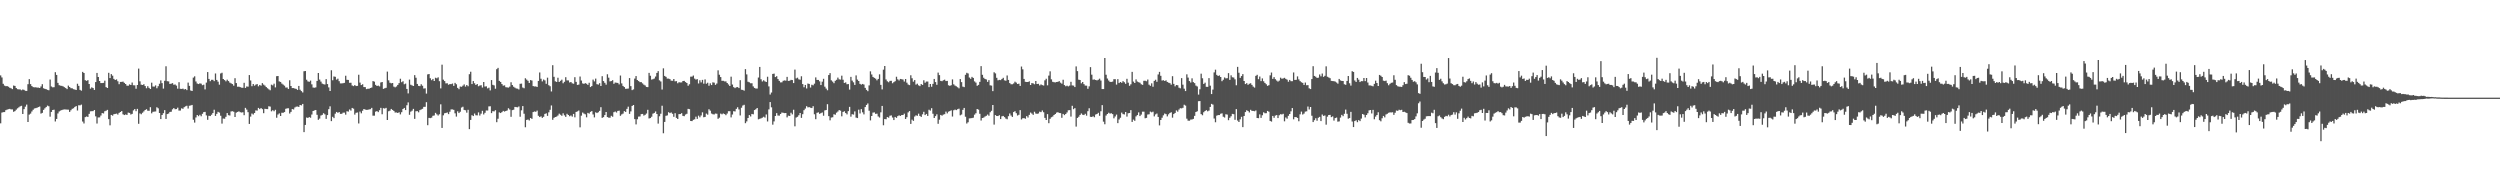 <svg xmlns="http://www.w3.org/2000/svg" width="1920" height="150"><path fill="#4f4f4f" d="M0 57.919h1v36.789H0zM1 59.514h1v26.951H1zM2 64.334h1v21.76H2zM3 65.721h1v20.362H3zM4 66.206h1v18.446H4zM5 66.094h1v18.057H5zM6 66.623h1v17.228H6zM7 67.355h1v16.237H7zM8 67.776h1v16.265H8zM9 68.443h1v15.567H9zM10 65.685h1v20.185H10zM11 66.012h1v19.329H11zM12 67.621h1v16.603H12zM13 68.484h1v14.697H13zM14 68.667h1v13.765H14zM15 68.655h1v12.985H15zM16 69.344h1v11.893H16zM17 68.717h1v18.844H17zM18 68.996h1v14.841H18zM19 69.72h1v12.216H19zM20 69.857h1v10.497H20zM21 64.666h1v29.011H21zM22 60.77h1v27.246H22zM23 64.627h1v22.614H23zM24 66.094h1v19.526H24zM25 66.898h1v17.391H25zM26 67.078h1v16.214H26zM27 67.005h1v16.065H27zM28 67.271h1v15.484H28zM29 67.287h1v14.948H29zM30 67.575h1v14.234H30zM31 66.392h1v20.868H31zM32 64.643h1v22.046H32zM33 67.79h1v16.58H33zM34 68.234h1v14.953H34zM35 68.523h1v13.69H35zM36 69.019h1v12.062H36zM37 69.315h1v12.303H37zM38 61.077h1v28.533H38zM39 66.403h1v19.554H39zM40 67.074h1v17.382H40zM41 66.971h1v17.256H41zM42 55.465h1v37.826H42zM43 57.543h1v33.802H43zM44 63.638h1v23.525H44zM45 65.449h1v20.167H45zM46 65.771h1v19.167H46zM47 65.941h1v18.585H47zM48 66.364h1v17.787H48zM49 66.985h1v17.047H49zM50 67.616h1v16.455H50zM51 68.459h1v15.738H51zM52 65.719h1v18.482H52zM53 66.808h1v19.139H53zM54 67.76h1v16.926H54zM55 67.822h1v15.734H55zM56 68.511h1v14.617H56zM57 68.772h1v13.36H57zM58 69.145h1v12.296H58zM59 64.327h1v20.57H59zM60 65.941h1v14.905H60zM61 68.994h1v11.891H61zM62 69.637h1v10.687H62zM63 55.213h1v38.119H63zM64 56.055h1v38.766H64zM65 61.576h1v28.389H65zM66 62.1h1v27.343H66zM67 61.517h1v28.288H67zM68 64.524h1v22.918H68zM69 68.111h1v17.407H69zM70 67.049h1v18.375H70zM71 67.644h1v17.718H71zM72 69.083h1v15.395H72zM73 63.002h1v26.352H73zM74 56.035h1v38.817H74zM75 59.138h1v31.078H75zM76 62.222h1v27.963H76zM77 63.812h1v24.898H77zM78 63.792h1v23.037H78zM79 63.661h1v23.461H79zM80 61.949h1v23.52H80zM81 66.927h1v18.096H81zM82 67.57h1v16.8H82zM83 55.911h1v35.592H83zM84 59.93h1v36.31H84zM85 56.911h1v31.343H85zM86 58.131h1v30.726H86zM87 60.553h1v27.162H87zM88 61.441h1v26.077H88zM89 60.958h1v26.276H89zM90 62.405h1v25.601H90zM91 64.643h1v22.033H91zM92 62.949h1v23.088H92zM93 62.856h1v22.463H93zM94 62.647h1v25.148H94zM95 63.663h1v24.697H95zM96 64.524h1v23.401H96zM97 65.781h1v22.479H97zM98 65.82h1v20.68H98zM99 64.835h1v21.879H99zM100 65.286h1v22.66H100zM101 63.391h1v24.081H101zM102 65.504h1v19.274H102zM103 65.538h1v18.238H103zM104 68.124h1v17.256H104zM105 65.302h1v18.331H105zM106 52.684h1v42.403H106zM107 62.476h1v24.617H107zM108 65.034h1v22.735H108zM109 65.275h1v21.323H109zM110 64.668h1v20.867H110zM111 66.076h1v18.409H111zM112 67.793h1v16.07H112zM113 66.225h1v18.81H113zM114 67.463h1v17.622H114zM115 68.369h1v13.978H115zM116 63.483h1v23.566H116zM117 66.481h1v19.393H117zM118 66.525h1v19.21H118zM119 65.598h1v20.009H119zM120 67.783h1v14.598H120zM121 66.183h1v16.999H121zM122 64.309h1v22.454H122zM123 61.727h1v29.728H123zM124 63.86h1v24.459H124zM125 68.069h1v18.885H125zM126 62.032h1v22.527H126zM127 50.871h1v40.483H127zM128 62.336h1v25.267H128zM129 62.489h1v24.71H129zM130 64.46h1v21.529H130zM131 64.27h1v21.54H131zM132 63.851h1v20.135H132zM133 65.055h1v17.917H133zM134 64.854h1v19.05H134zM135 65.717h1v18.07H135zM136 68.099h1v14.575H136zM137 63.132h1v21.813H137zM138 68.211h1v16.654H138zM139 68.291h1v14.898H139zM140 68.037h1v15.502H140zM141 68.713h1v13.637H141zM142 68.34h1v13.321H142zM143 69.239h1v11.984H143zM144 63.437h1v19.915H144zM145 65.943h1v15.271H145zM146 69.456h1v11.524H146zM147 69.903h1v10.673H147zM148 59.58h1v32.362H148zM149 58.619h1v35.528H149zM150 62.551h1v27.638H150zM151 64.142h1v24.196H151zM152 64.581h1v24.683H152zM153 64.014h1v24.136H153zM154 64.252h1v25.056H154zM155 65.412h1v21.971H155zM156 65.044h1v21.083H156zM157 68.683h1v17.212H157zM158 63.453h1v25.148H158zM159 55.35h1v36.649H159zM160 60.631h1v28.29H160zM161 62.379h1v26.757H161zM162 61.285h1v26.812H162zM163 61.301h1v25.512H163zM164 62.325h1v21.975H164zM165 56.403h1v32.648H165zM166 61.4h1v26.045H166zM167 62.72h1v23.168H167zM168 65.016h1v21.483H168zM169 56.41h1v32.488H169zM170 55.859h1v39.052H170zM171 60.672h1v30.359H171zM172 61.489h1v29.686H172zM173 62.485h1v27.201H173zM174 61.208h1v25.633H174zM175 62.279h1v26.189H175zM176 63.428h1v25.294H176zM177 63.975h1v21.63H177zM178 64.563h1v20.838H178zM179 65.804h1v20.018H179zM180 60.061h1v29.792H180zM181 63.776h1v22.687H181zM182 66.618h1v19.339H182zM183 66.552h1v18.956H183zM184 66.909h1v19.236H184zM185 67.307h1v19.11H185zM186 67.415h1v18.787H186zM187 63.577h1v24.912H187zM188 67.557h1v15.296H188zM189 66.394h1v17.787H189zM190 66.584h1v19.599H190zM191 57.671h1v37.498H191zM192 61.814h1v27.743H192zM193 66.206h1v21.003H193zM194 64.497h1v23.452H194zM195 65.776h1v21.012H195zM196 64.982h1v19.78H196zM197 64.584h1v20.366H197zM198 66.284h1v16.583H198zM199 65.215h1v18.611H199zM200 65.792h1v17.219H200zM201 63.847h1v20.016H201zM202 64.973h1v21.984H202zM203 65.721h1v17.839H203zM204 66.845h1v16.938H204zM205 67.763h1v16.033H205zM206 68.623h1v12.976H206zM207 69.331h1v12.536H207zM208 65.03h1v20.476H208zM209 65.6h1v19.05H209zM210 64.277h1v21.19H210zM211 67.138h1v17.18H211zM212 58.521h1v31.893H212zM213 58.39h1v29.586H213zM214 62.494h1v24.582H214zM215 62.933h1v26.162H215zM216 64.227h1v22.332H216zM217 64.998h1v21.609H217zM218 65.806h1v20.261H218zM219 67.213h1v16.331H219zM220 67.149h1v16.036H220zM221 68.296h1v14.866H221zM222 61.636h1v25.564H222zM223 66.032h1v19.883H223zM224 67.637h1v16.134H224zM225 67.641h1v16.409H225zM226 68.028h1v14.511H226zM227 68.232h1v13.676H227zM228 69.065h1v12.744H228zM229 65.982h1v16.118H229zM230 68.941h1v11.687H230zM231 69.997h1v10.957H231zM232 70.999h1v8.812H232zM233 54.712h1v46.789H233zM234 54.538h1v41.403H234zM235 61.214h1v29.041H235zM236 62.537h1v28.016H236zM237 62.84h1v27.07H237zM238 61.887h1v28.537H238zM239 64.744h1v23.202H239zM240 67.2h1v18.027H240zM241 67.387h1v17.423H241zM242 67.12h1v17.366H242zM243 62.164h1v25.997H243zM244 56.06h1v35.926H244zM245 61.157h1v29.927H245zM246 62.652h1v26.063H246zM247 64.231h1v24.008H247zM248 64.645h1v22.282H248zM249 64.936h1v22.882H249zM250 60.754h1v30.522H250zM251 64.565h1v23.784H251zM252 67.124h1v16.748H252zM253 69.873h1v11.778H253zM254 53.989h1v39.027H254zM255 61.629h1v28.084H255zM256 58.708h1v32.023H256zM257 58.981h1v28.297H257zM258 61.123h1v24.85H258zM259 60.406h1v26.226H259zM260 62.368h1v23.708H260zM261 64.039h1v23.422H261zM262 64.057h1v23.335H262zM263 63.879h1v22.639H263zM264 63.627h1v22.854H264zM265 58.173h1v29.874H265zM266 61.295h1v24.168H266zM267 61.37h1v24.349H267zM268 63.595h1v20.481H268zM269 63.54h1v21.417H269zM270 65.657h1v17.226H270zM271 66.17h1v17.29H271zM272 65.318h1v22.692H272zM273 66.087h1v20.524H273zM274 65.936h1v20.43H274zM275 57.388h1v37.441H275zM276 63.462h1v22.266H276zM277 65.353h1v21.664H277zM278 64.725h1v20.298H278zM279 66.856h1v16.846H279zM280 66.927h1v17.224H280zM281 68.461h1v15.912H281zM282 68.124h1v16.223H282zM283 68.17h1v15.848H283zM284 67.577h1v16.306H284zM285 67.232h1v15.599H285zM286 62.272h1v26.58H286zM287 62.723h1v26.093H287zM288 65.179h1v20.588H288zM289 66.035h1v19.242H289zM290 65.737h1v20.371H290zM291 66.357h1v18.26H291zM292 63.325h1v19.506H292zM293 62.961h1v24.791H293zM294 68.241h1v14.871H294zM295 67.772h1v15.608H295zM296 67.419h1v15.42H296zM297 54.971h1v37.171H297zM298 61.688h1v23.756H298zM299 63.528h1v21.474H299zM300 63.984h1v19.675H300zM301 63.766h1v20.639H301zM302 66.492h1v18.716H302zM303 67.083h1v19.368H303zM304 66.426h1v19.95H304zM305 65.243h1v21.538H305zM306 63.824h1v22.387H306zM307 60.445h1v27.398H307zM308 63.139h1v23.03H308zM309 62.423h1v21.27H309zM310 64.728h1v18.185H310zM311 64.215h1v20.293H311zM312 68.31h1v12.511H312zM313 71.709h1v6.931H313zM314 61.155h1v27.036H314zM315 65.099h1v20.641H315zM316 65.586h1v19.4H316zM317 66.067h1v17.549H317zM318 57.713h1v33.589H318zM319 59.699h1v25.736H319zM320 64.465h1v20.902H320zM321 65.943h1v20.323H321zM322 66.126h1v18.46H322zM323 64.705h1v19.368H323zM324 65.865h1v17.67H324zM325 67.994h1v14.079H325zM326 67.845h1v14.193H326zM327 71.908h1v6.583H327zM328 57.117h1v39.05H328zM329 56.836h1v33.699H329zM330 60.102h1v30.604H330zM331 61.606h1v28.739H331zM332 60.608h1v28.343H332zM333 62.228h1v26.434H333zM334 59.713h1v26.96H334zM335 60.148h1v27.638H335zM336 59.367h1v29.348H336zM337 62.357h1v25.402H337zM338 67.898h1v12.209H338zM339 49.64h1v48.608H339zM340 61.164h1v27.409H340zM341 62.265h1v24.713H341zM342 64.055h1v22.694H342zM343 63.95h1v22.431H343zM344 65.083h1v22.596H344zM345 64.542h1v21.252H345zM346 64.627h1v19.371H346zM347 64.137h1v19.895H347zM348 65.95h1v18.425H348zM349 63.666h1v23.349H349zM350 64.7h1v24.868H350zM351 67.493h1v18.032H351zM352 68.497h1v18.325H352zM353 66.449h1v19.364H353zM354 66.666h1v15.894H354zM355 65.778h1v16.214H355zM356 64.801h1v19.609H356zM357 66.518h1v18.146H357zM358 65.263h1v21.245H358zM359 66.277h1v18.029H359zM360 57.001h1v42.172H360zM361 55.11h1v36.983H361zM362 64.538h1v23.953H362zM363 62.265h1v26.855H363zM364 63.924h1v23.296H364zM365 65.268h1v23.25H365zM366 64.52h1v24.104H366zM367 66.257h1v20.055H367zM368 65.701h1v23.037H368zM369 65.419h1v21.863H369zM370 67.223h1v17.885H370zM371 62.991h1v24.937H371zM372 66.433h1v20.222H372zM373 66.302h1v18.551H373zM374 67.891h1v16.992H374zM375 67.346h1v14.351H375zM376 69.44h1v12.149H376zM377 61.475h1v25.386H377zM378 65.151h1v20.24H378zM379 65.565h1v19.979H379zM380 68.129h1v16.505H380zM381 53.156h1v40.714H381zM382 52.116h1v39.089H382zM383 62.125h1v24.173H383zM384 62.906h1v23.939H384zM385 64.554h1v21.559H385zM386 65.79h1v19.357H386zM387 65.513h1v20.206H387zM388 66.962h1v18.288H388zM389 67.106h1v17.732H389zM390 67.266h1v15.892H390zM391 66.504h1v17.608H391zM392 63.197h1v26.491H392zM393 65.318h1v19.263H393zM394 66.602h1v17.665H394zM395 67.335h1v14.784H395zM396 67.925h1v14.369H396zM397 68.108h1v14.331H397zM398 68.731h1v13.035H398zM399 64.382h1v25.262H399zM400 64.208h1v20.52H400zM401 67.213h1v14.271H401zM402 67.797h1v19.558H402zM403 60.086h1v37.643H403zM404 61.111h1v31.019H404zM405 62.041h1v29.78H405zM406 63.693h1v28.847H406zM407 61.498h1v29.117H407zM408 61.835h1v29.462H408zM409 66.103h1v19.97H409zM410 66.392h1v19.226H410zM411 66.355h1v19.524H411zM412 66.779h1v18.164H412zM413 62.167h1v26.743H413zM414 55.653h1v34.273H414zM415 60.473h1v28.883H415zM416 62.51h1v28H416zM417 61.091h1v28.62H417zM418 61.732h1v25.754H418zM419 64.38h1v22.664H419zM420 59.642h1v29.366H420zM421 65.421h1v20.826H421zM422 66.245h1v18.068H422zM423 70.228h1v10.764H423zM424 50.056h1v41.95H424zM425 58.987h1v31.476H425zM426 62.471h1v27.366H426zM427 62.901h1v26.672H427zM428 59.695h1v29.055H428zM429 62.91h1v24.381H429zM430 62.045h1v26.086H430zM431 61.187h1v27.764H431zM432 63.963h1v23.069H432zM433 62.798h1v25.795H433zM434 59.278h1v30.49H434zM435 61.741h1v25.64H435zM436 61.771h1v26.535H436zM437 63.318h1v25.972H437zM438 62.993h1v25.683H438zM439 63.986h1v25.578H439zM440 64.332h1v23.175H440zM441 59.312h1v30.774H441zM442 62.883h1v23.081H442zM443 65.247h1v20.3H443zM444 64.982h1v19.892H444zM445 58.761h1v39.041H445zM446 61.83h1v26.988H446zM447 64.064h1v22.378H447zM448 64.426h1v22.808H448zM449 63.824h1v23.98H449zM450 64.286h1v25.846H450zM451 65.19h1v21.504H451zM452 63.526h1v23.733H452zM453 66.868h1v19.041H453zM454 66.115h1v19.21H454zM455 61.141h1v26.764H455zM456 62.517h1v27.645H456zM457 60.39h1v25.887H457zM458 64.657h1v22.188H458zM459 64.952h1v21.284H459zM460 63.906h1v21.241H460zM461 66.06h1v16.285H461zM462 58.511h1v32.03H462zM463 62.235h1v27.732H463zM464 63.595h1v24.768H464zM465 65.021h1v20.98H465zM466 57.035h1v32.895H466zM467 59.64h1v30.714H467zM468 62.508h1v27.917H468zM469 62.242h1v26.674H469zM470 61.601h1v28.048H470zM471 64.364h1v21.785H471zM472 63.361h1v22.296H472zM473 63.528h1v22.905H473zM474 63.673h1v21.508H474zM475 64.838h1v20.146H475zM476 57.992h1v30.941H476zM477 64.025h1v23.838H477zM478 65.996h1v21.273H478zM479 66.884h1v18.471H479zM480 68.221h1v17.752H480zM481 68.163h1v15.461H481zM482 67.985h1v13.939H482zM483 59.96h1v27.489H483zM484 66.165h1v19.384H484zM485 69.214h1v12.129H485zM486 68.649h1v11.994H486zM487 60.342h1v31.154H487zM488 58.413h1v37.139H488zM489 61.507h1v30.096H489zM490 62.265h1v27.265H490zM491 63.068h1v26.4H491zM492 63.068h1v24.564H492zM493 64.03h1v23.495H493zM494 65.005h1v23.761H494zM495 65.646h1v22.502H495zM496 66.756h1v20.423H496zM497 66.914h1v17.427H497zM498 55.959h1v35.045H498zM499 58.168h1v32.499H499zM500 61.118h1v28.519H500zM501 60.823h1v26.466H501zM502 60.336h1v26.395H502zM503 58.763h1v26.818H503zM504 56.007h1v31.536H504zM505 54.607h1v40.316H505zM506 61.711h1v27.569H506zM507 62.567h1v24.777H507zM508 68.777h1v12.451H508zM509 52.457h1v49.867H509zM510 58.31h1v35.312H510zM511 59.017h1v29.927H511zM512 60.354h1v28.256H512zM513 60.386h1v25.791H513zM514 60.78h1v26.111H514zM515 61.94h1v24.408H515zM516 62.032h1v25.374H516zM517 60.672h1v29.041H517zM518 62.45h1v24.498H518zM519 62.32h1v28.212H519zM520 63.94h1v27.446H520zM521 63.112h1v24.537H521zM522 63.336h1v24.292H522zM523 63.297h1v23.664H523zM524 62.21h1v26.775H524zM525 62.114h1v27.102H525zM526 63.029h1v24.914H526zM527 63.75h1v23.626H527zM528 65.863h1v17.734H528zM529 64.707h1v19.151H529zM530 58.905h1v34.003H530zM531 58.848h1v34.173H531zM532 58.019h1v33.996H532zM533 60.388h1v31.247H533zM534 61.13h1v28.48H534zM535 60.798h1v30.49H535zM536 64.112h1v24.729H536zM537 61.636h1v28.483H537zM538 63.286h1v25.411H538zM539 61.333h1v24.935H539zM540 64.236h1v25.832H540zM541 60.956h1v28.826H541zM542 64.325h1v22.916H542zM543 63.535h1v24.53H543zM544 65.856h1v18.07H544zM545 64.014h1v21.003H545zM546 65.346h1v21.824H546zM547 63.224h1v24.543H547zM548 63.478h1v24.434H548zM549 65.188h1v21.987H549zM550 64.144h1v23.193H550zM551 54.005h1v37.258H551zM552 57.378h1v32.987H552zM553 59.189h1v28.073H553zM554 62.068h1v25.724H554zM555 62.08h1v25.079H555zM556 62.508h1v25.072H556zM557 62.501h1v25.96H557zM558 63.762h1v23.449H558zM559 64.877h1v20.533H559zM560 66.055h1v19.366H560zM561 58.857h1v31.321H561zM562 64.925h1v23.04H562zM563 66.907h1v18.519H563zM564 67.667h1v17.929H564zM565 67.044h1v16.546H565zM566 66.845h1v15.53H566zM567 67.614h1v16.475H567zM568 61.599h1v27.102H568zM569 68.935h1v13.793H569zM570 69.086h1v11.946H570zM571 69.656h1v10.831H571zM572 53.089h1v41.515H572zM573 57.145h1v36.107H573zM574 62.778h1v27.86H574zM575 63.238h1v25.143H575zM576 63.954h1v25.502H576zM577 63.945h1v23.575H577zM578 66.344h1v21.465H578zM579 67.525h1v17.008H579zM580 68.01h1v15.917H580zM581 67.985h1v14.978H581zM582 59.541h1v32.131H582zM583 51.402h1v39.856H583zM584 60.896h1v29.973H584zM585 62.551h1v27.821H585zM586 61.663h1v27.97H586zM587 62.476h1v27.839H587zM588 62.968h1v24.944H588zM589 58.942h1v34.335H589zM590 66.371h1v17.647H590zM591 72.583h1v5.807H591zM592 71.072h1v11.35H592zM593 56.783h1v38.972H593zM594 56.502h1v36.729H594zM595 59.168h1v29.936H595zM596 58.543h1v28.324H596zM597 60.738h1v27.965H597zM598 62.093h1v26.732H598zM599 63.297h1v24.237H599zM600 63.251h1v23.172H600zM601 62.064h1v24.578H601zM602 61.757h1v25.145H602zM603 61.945h1v24.862H603zM604 59.024h1v31.117H604zM605 62.148h1v26.681H605zM606 62.002h1v27.105H606zM607 61.359h1v25.237H607zM608 61.491h1v26.384H608zM609 63.787h1v20.497H609zM610 53.446h1v43.555H610zM611 60.233h1v30.041H611zM612 59.665h1v30.053H612zM613 60.94h1v27.578H613zM614 61.242h1v25.534H614zM615 58.548h1v31.968H615zM616 64.57h1v23.145H616zM617 67.023h1v17.615H617zM618 65.236h1v18.151H618zM619 67.944h1v13.639H619zM620 64.153h1v18.35H620zM621 64.485h1v17.816H621zM622 67.232h1v15.532H622zM623 65.051h1v17.958H623zM624 65.513h1v16.029H624zM625 64.254h1v23.52H625zM626 59.441h1v32.108H626zM627 61.402h1v25.221H627zM628 61.411h1v24.859H628zM629 62.471h1v25.003H629zM630 65.339h1v21.531H630zM631 62.718h1v23.669H631zM632 60.519h1v28.354H632zM633 66.538h1v18.258H633zM634 68.049h1v16.436H634zM635 69.301h1v10.726H635zM636 57.637h1v31.556H636zM637 56.181h1v36.244H637zM638 61.67h1v28.608H638zM639 62.693h1v27.347H639zM640 63.895h1v23.841H640zM641 62.075h1v26.033H641zM642 61.283h1v25.225H642zM643 59.601h1v26.031H643zM644 60.942h1v23.58H644zM645 61.153h1v23.831H645zM646 58.088h1v31.241H646zM647 61.224h1v24.765H647zM648 63.702h1v21.765H648zM649 63.302h1v23.552H649zM650 64.737h1v23.117H650zM651 64.563h1v20.808H651zM652 68.832h1v13.239H652zM653 59.024h1v30.568H653zM654 61.894h1v25.83H654zM655 63.206h1v24.818H655zM656 65.206h1v20.355H656zM657 57.887h1v32.422H657zM658 61.148h1v29.551H658zM659 62.185h1v22.055H659zM660 64.43h1v22.721H660zM661 64.966h1v18.824H661zM662 64.471h1v21.781H662zM663 64.938h1v22.895H663zM664 67.465h1v14.775H664zM665 69.028h1v11.57H665zM666 70.033h1v9.43H666zM667 65.577h1v19.485H667zM668 54.803h1v37.679H668zM669 57.2h1v31.868H669zM670 59.065h1v27.393H670zM671 59.793h1v26.539H671zM672 60.413h1v27.052H672zM673 61.711h1v25.599H673zM674 60.622h1v28.808H674zM675 57.063h1v33.202H675zM676 65.19h1v21.106H676zM677 68.681h1v12.673H677zM678 53.522h1v42.676H678zM679 50.679h1v40.753H679zM680 61.043h1v30.54H680zM681 62.462h1v27.448H681zM682 63.174h1v27.185H682zM683 62.103h1v26.8H683zM684 62.077h1v26.548H684zM685 63.959h1v26.292H685zM686 63.087h1v29.11H686zM687 62.336h1v27.469H687zM688 58.955h1v31.566H688zM689 60.908h1v28.281H689zM690 61.814h1v26.759H690zM691 60.603h1v28.418H691zM692 60.828h1v27.519H692zM693 61.068h1v27.272H693zM694 62.634h1v24.676H694zM695 60.672h1v30.703H695zM696 63.512h1v26.5H696zM697 64.948h1v21.366H697zM698 65.405h1v19.89H698zM699 57.793h1v37.363H699zM700 60.095h1v31.799H700zM701 62.725h1v30.094H701zM702 61.478h1v28.018H702zM703 64.986h1v23.578H703zM704 64.254h1v24.683H704zM705 65.511h1v21.778H705zM706 66.149h1v22.882H706zM707 64.538h1v25.276H707zM708 65.247h1v22.573H708zM709 61.656h1v24.223H709zM710 63.56h1v24.811H710zM711 62.595h1v24.903H711zM712 62.606h1v26.411H712zM713 66.92h1v17.345H713zM714 64.526h1v20.401H714zM715 66.614h1v16.477H715zM716 64.398h1v22.966H716zM717 60.645h1v29.959H717zM718 63.036h1v26.166H718zM719 65.115h1v22.715H719zM720 55.758h1v39.318H720zM721 57.703h1v34.214H721zM722 62.089h1v26.157H722zM723 62.359h1v26.482H723zM724 61.624h1v26.37H724zM725 61.178h1v26.548H725zM726 62.242h1v23.452H726zM727 62.107h1v24.985H727zM728 65.467h1v20.27H728zM729 65.952h1v19.339H729zM730 65.424h1v19.332H730zM731 60.992h1v28.519H731zM732 64.769h1v19.927H732zM733 65.735h1v18.437H733zM734 66.312h1v18.265H734zM735 67.028h1v16.839H735zM736 67.854h1v15.599H736zM737 60.711h1v27.848H737zM738 63.068h1v24.891H738zM739 66.529h1v17.86H739zM740 66.927h1v15.946H740zM741 57.438h1v32.213H741zM742 55.909h1v38.947H742zM743 56.399h1v37.478H743zM744 59.562h1v31.366H744zM745 60.512h1v30.291H745zM746 59.054h1v31.616H746zM747 59.837h1v30.556H747zM748 62.498h1v25.541H748zM749 63.416h1v23.582H749zM750 65.893h1v17.835H750zM751 65.156h1v19.057H751zM752 62.878h1v24.504H752zM753 50.784h1v41.762H753zM754 57.472h1v33.145H754zM755 59.681h1v30.657H755zM756 60.615h1v28.872H756zM757 61.015h1v27.926H757zM758 62.888h1v25.052H758zM759 61.533h1v27.372H759zM760 65.524h1v20.691H760zM761 65.753h1v19.364H761zM762 70.004h1v10.632H762zM763 55.52h1v40.16H763zM764 56.371h1v32.014H764zM765 59.727h1v29.348H765zM766 61.672h1v27.485H766zM767 61.317h1v27.139H767zM768 61.555h1v29.874H768zM769 60.619h1v28.727H769zM770 59.77h1v29.256H770zM771 61.713h1v28.242H771zM772 62.004h1v29.094H772zM773 57.937h1v33.664H773zM774 61.395h1v27.839H774zM775 63.808h1v23.335H775zM776 64.696h1v24.047H776zM777 64.723h1v25.063H777zM778 64.089h1v21.994H778zM779 62.73h1v22.662H779zM780 63.421h1v23.525H780zM781 64.494h1v24.257H781zM782 64.252h1v23.896H782zM783 65.973h1v18.634H783zM784 51.084h1v40.661H784zM785 53.24h1v37.578H785zM786 60.601h1v30.103H786zM787 62.835h1v28.359H787zM788 62.986h1v26.207H788zM789 62.984h1v27.299H789zM790 62.469h1v25.745H790zM791 65.277h1v21.154H791zM792 63.817h1v23.41H792zM793 64.057h1v24.161H793zM794 64.691h1v21.117H794zM795 62.226h1v24.981H795zM796 64.524h1v22.95H796zM797 64.343h1v22.788H797zM798 65.636h1v20.126H798zM799 64.84h1v21.298H799zM800 65.398h1v19.462H800zM801 65.71h1v20.504H801zM802 61.702h1v28.805H802zM803 60.477h1v31.703H803zM804 65.549h1v22.097H804zM805 58.065h1v36.548H805zM806 54.767h1v36.487H806zM807 60.91h1v29.126H807zM808 62.81h1v26.697H808zM809 63.142h1v25.161H809zM810 63.286h1v24.289H810zM811 62.968h1v23.527H811zM812 62.833h1v23.33H812zM813 62.313h1v24.397H813zM814 63.48h1v23.401H814zM815 64.261h1v26.201H815zM816 61.251h1v26.269H816zM817 65.35h1v23.079H817zM818 66.27h1v21.257H818zM819 65.813h1v20.561H819zM820 66.344h1v18.35H820zM821 65.762h1v18.837H821zM822 62.83h1v26.743H822zM823 65.563h1v15.706H823zM824 65.742h1v18.144H824zM825 66.872h1v16.187H825zM826 50.99h1v46.226H826zM827 54.627h1v35.937H827zM828 61.16h1v28.485H828zM829 61.455h1v26.814H829zM830 64.011h1v23.143H830zM831 62.954h1v25.148H831zM832 64.611h1v23.779H832zM833 65.751h1v21.664H833zM834 65.771h1v23.04H834zM835 68.177h1v17.208H835zM836 66.314h1v16.825H836zM837 51.572h1v38.132H837zM838 57.326h1v32.554H838zM839 61.198h1v28.107H839zM840 61.006h1v29.078H840zM841 61.464h1v26.493H841zM842 61.771h1v25.786H842zM843 61.249h1v25.379H843zM844 60.411h1v28.531H844zM845 61.862h1v23.587H845zM846 68.424h1v12.337H846zM847 68.383h1v25.072H847zM848 44.552h1v50.895H848zM849 57.385h1v31.36H849zM850 60.324h1v27.235H850zM851 61.867h1v24.692H851zM852 62.894h1v24.34H852zM853 62.906h1v24.063H853zM854 62.652h1v25.006H854zM855 60.807h1v30.082H855zM856 60.825h1v28.604H856zM857 64.977h1v23.028H857zM858 60.789h1v33.763H858zM859 63.799h1v27.952H859zM860 62.981h1v27.421H860zM861 63.609h1v22.845H861zM862 62.309h1v25.358H862zM863 63.165h1v24.768H863zM864 64.371h1v21.623H864zM865 60.514h1v29.02H865zM866 63.512h1v23.495H866zM867 65.902h1v20.87H867zM868 64.748h1v19.812H868zM869 55.215h1v38.439H869zM870 62.67h1v29.16H870zM871 63.744h1v29.018H871zM872 60.981h1v28.4H872zM873 62.597h1v25.75H873zM874 63.107h1v23.211H874zM875 63.517h1v25.624H875zM876 64.7h1v23.319H876zM877 65.17h1v20.613H877zM878 62.077h1v23.696H878zM879 62.009h1v28.814H879zM880 62.409h1v28.105H880zM881 61.105h1v26.871H881zM882 65.037h1v22.712H882zM883 65.913h1v19.817H883zM884 63.998h1v22.271H884zM885 66.609h1v19.176H885zM886 62.105h1v27.267H886zM887 61.23h1v26.64H887zM888 62.828h1v24.369H888zM889 57.166h1v32.641H889zM890 55.199h1v41.083H890zM891 58.223h1v33.957H891zM892 61.839h1v28.592H892zM893 61.617h1v26.954H893zM894 62.208h1v24.985H894zM895 61.713h1v25.94H895zM896 62.938h1v26.468H896zM897 63.508h1v24.287H897zM898 63.865h1v22.868H898zM899 65.021h1v21.176H899zM900 58.534h1v31.836H900zM901 64.394h1v23.193H901zM902 66.325h1v20.421H902zM903 65.263h1v19.503H903zM904 65.499h1v20.256H904zM905 67.316h1v16.814H905zM906 67.847h1v15.262H906zM907 59.985h1v23.278H907zM908 65.03h1v17.764H908zM909 68.111h1v12.321H909zM910 69.928h1v11.16H910zM911 57.097h1v34.065H911zM912 59.617h1v33.081H912zM913 62.265h1v30.449H913zM914 63.398h1v28.43H914zM915 60.159h1v31.577H915zM916 63.084h1v28.224H916zM917 63.856h1v25.132H917zM918 65.733h1v20.293H918zM919 66.399h1v19.03H919zM920 72.638h1v5.081H920zM921 68.58h1v9.023H921zM922 56.584h1v31.067H922zM923 60.088h1v28.457H923zM924 64.481h1v21.756H924zM925 63.474h1v21.799H925zM926 66.673h1v17.892H926zM927 66.728h1v18.787H927zM928 59.981h1v24.969H928zM929 65.769h1v16.37H929zM930 72.219h1v7.544H930zM931 68.806h1v11.522H931zM932 55.602h1v35.418H932zM933 53.501h1v40.384H933zM934 57.502h1v31.314H934zM935 58.347h1v30.016H935zM936 57.896h1v30.499H936zM937 59.155h1v28.201H937zM938 62.354h1v24.71H938zM939 61.235h1v28.416H939zM940 59.509h1v30.771H940zM941 60.21h1v27.558H941zM942 60.056h1v27.958H942zM943 56.177h1v36.134H943zM944 61.327h1v29.13H944zM945 57.866h1v31.447H945zM946 59.34h1v28.107H946zM947 59.562h1v28.13H947zM948 60.921h1v31.092H948zM949 65.483h1v18.313H949zM950 51.334h1v41.234H950zM951 55.856h1v37.842H951zM952 59.809h1v31.822H952zM953 58.429h1v31.25H953zM954 56.95h1v40.684H954zM955 62.199h1v26.864H955zM956 64.563h1v21.492H956zM957 63.856h1v20.822H957zM958 65.105h1v20.179H958zM959 64.311h1v22.078H959zM960 63.968h1v20.364H960zM961 65.174h1v19.986H961zM962 66.527h1v18.689H962zM963 67.294h1v18.153H963zM964 58.269h1v26.546H964zM965 57.472h1v33.14H965zM966 60.821h1v29.952H966zM967 58.781h1v29.071H967zM968 62.322h1v28.217H968zM969 60.201h1v28.325H969zM970 62.407h1v23.873H970zM971 63.716h1v23.273H971zM972 64.739h1v22.195H972zM973 65.939h1v19.249H973zM974 65.433h1v20.382H974zM975 57.841h1v35.022H975zM976 55.696h1v37.702H976zM977 60.553h1v28.487H977zM978 59.246h1v31.241H978zM979 60.802h1v27.963H979zM980 61.851h1v26.537H980zM981 62.656h1v28.011H981zM982 61.887h1v26.631H982zM983 59.656h1v28.064H983zM984 60.482h1v27.418H984zM985 60.189h1v27.21H985zM986 59.738h1v33.468H986zM987 60.587h1v29.641H987zM988 61.173h1v29.977H988zM989 62.755h1v26.182H989zM990 61.386h1v26.162H990zM991 62.341h1v23.181H991zM992 62.352h1v20.62H992zM993 55.657h1v35.976H993zM994 61.398h1v28.496H994zM995 61.274h1v28.679H995zM996 58.669h1v31.891H996zM997 60.99h1v32.156H997zM998 62.288h1v25.521H998zM999 63.192h1v22.509H999zM1000 63.661h1v24.292H1000zM1001 65.247h1v22.021H1001zM1002 63.384h1v22.33H1002zM1003 65.467h1v20.057H1003zM1004 65.357h1v16.441H1004zM1005 67.854h1v16.214H1005zM1006 68.417h1v13.756H1006zM1007 60.702h1v28.176H1007zM1008 50.858h1v42.893H1008zM1009 58.317h1v33.989H1009zM1010 58.935h1v31.909H1010zM1011 59.832h1v32.87H1011zM1012 59.637h1v30.799H1012zM1013 57.184h1v32.591H1013zM1014 58.607h1v34.397H1014zM1015 56.458h1v31.506H1015zM1016 59.035h1v29.977H1016zM1017 58.2h1v30.494H1017zM1018 50.967h1v44.768H1018zM1019 58.921h1v30.673H1019zM1020 59.496h1v28.812H1020zM1021 60.075h1v28.132H1021zM1022 62.103h1v27.853H1022zM1023 62.27h1v27.128H1023zM1024 62.357h1v30.27H1024zM1025 62.647h1v28.032H1025zM1026 63.398h1v26.86H1026zM1027 64.275h1v29.176H1027zM1028 60.64h1v32.575H1028zM1029 61.761h1v28.579H1029zM1030 62.141h1v26.086H1030zM1031 62.212h1v27.054H1031zM1032 64.691h1v22.703H1032zM1033 65.133h1v19.03H1033zM1034 62.18h1v25.214H1034zM1035 58.349h1v32.772H1035zM1036 63.924h1v26.748H1036zM1037 65.744h1v20.165H1037zM1038 54.7h1v38.629H1038zM1039 55.266h1v42.326H1039zM1040 61.816h1v31.144H1040zM1041 62.915h1v29.426H1041zM1042 59.864h1v33.971H1042zM1043 61.173h1v31.023H1043zM1044 63.05h1v29.993H1044zM1045 62.295h1v28.808H1045zM1046 62.343h1v25.23H1046zM1047 59.921h1v28.206H1047zM1048 62.331h1v27.832H1048zM1049 59.887h1v28.434H1049zM1050 63.396h1v23.6H1050zM1051 65.611h1v19.181H1051zM1052 65.641h1v18.833H1052zM1053 65.893h1v21.25H1053zM1054 66.325h1v18.036H1054zM1055 64.423h1v27.176H1055zM1056 61.958h1v27.604H1056zM1057 63.734h1v24.601H1057zM1058 66.071h1v20.158H1058zM1059 57.548h1v34.759H1059zM1060 58.159h1v35.04H1060zM1061 59.141h1v31.666H1061zM1062 61.94h1v27.093H1062zM1063 62.247h1v27.922H1063zM1064 61.908h1v25.999H1064zM1065 63.918h1v23.452H1065zM1066 65.504h1v21.101H1066zM1067 64.368h1v21.923H1067zM1068 63.586h1v22.799H1068zM1069 63.366h1v22.861H1069zM1070 57.797h1v30.437H1070zM1071 61.276h1v25.317H1071zM1072 65.373h1v19.492H1072zM1073 66.227h1v18.904H1073zM1074 66.554h1v17.745H1074zM1075 66.602h1v18.054H1075zM1076 66.79h1v17.526H1076zM1077 65.444h1v20.581H1077zM1078 63.071h1v22.765H1078zM1079 64.565h1v21.774H1079zM1080 64.311h1v22.538H1080zM1081 57.731h1v36.576H1081zM1082 58.141h1v36.72H1082zM1083 59.695h1v35.127H1083zM1084 61.404h1v30.822H1084zM1085 62.759h1v29.364H1085zM1086 62.352h1v29.151H1086zM1087 63.249h1v26.166H1087zM1088 64.84h1v22.225H1088zM1089 71.535h1v7.791H1089zM1090 72.018h1v5.967H1090zM1091 48.923h1v49.201H1091zM1092 55.451h1v37.462H1092zM1093 59.074h1v32.774H1093zM1094 59.145h1v32.037H1094zM1095 61.095h1v28.27H1095zM1096 60.198h1v28.995H1096zM1097 63.142h1v26.013H1097zM1098 58.25h1v30.948H1098zM1099 62.938h1v23.605H1099zM1100 66.33h1v20.639H1100zM1101 66.673h1v17.636H1101zM1102 55.728h1v38.844H1102zM1103 52.311h1v45.949H1103zM1104 55.904h1v33.374H1104zM1105 61.338h1v27.347H1105zM1106 60.491h1v29.529H1106zM1107 62.448h1v28.553H1107zM1108 63.952h1v27.611H1108zM1109 64.915h1v24.846H1109zM1110 64.735h1v24.237H1110zM1111 64.206h1v25.081H1111zM1112 44.582h1v43.547H1112zM1113 60.326h1v29.114H1113zM1114 63.929h1v24.447H1114zM1115 64.554h1v23.452H1115zM1116 65.426h1v20.755H1116zM1117 65.488h1v22.527H1117zM1118 64.744h1v21.527H1118zM1119 64.469h1v26.777H1119zM1120 65.993h1v21.044H1120zM1121 66.634h1v18.416H1121zM1122 65.799h1v17.613H1122zM1123 58.935h1v34.77H1123zM1124 63.075h1v27.388H1124zM1125 63.375h1v28.364H1125zM1126 62.391h1v28.338H1126zM1127 60.722h1v28.849H1127zM1128 60.21h1v30.439H1128zM1129 62.1h1v28.851H1129zM1130 63.911h1v25.072H1130zM1131 62.553h1v26.77H1131zM1132 64.934h1v22.083H1132zM1133 63.011h1v23.845H1133zM1134 64.263h1v22.337H1134zM1135 65.083h1v21H1135zM1136 64.893h1v19.783H1136zM1137 67.262h1v17.047H1137zM1138 63.29h1v23.502H1138zM1139 66.371h1v17.187H1139zM1140 61.885h1v30.68H1140zM1141 57.955h1v28.796H1141zM1142 65.492h1v21.28H1142zM1143 66.721h1v18.034H1143zM1144 57.312h1v35.967H1144zM1145 56.195h1v36.219H1145zM1146 62.428h1v27.153H1146zM1147 63.856h1v23.41H1147zM1148 63.991h1v22.566H1148zM1149 63.627h1v22.493H1149zM1150 64.217h1v21.117H1150zM1151 63.593h1v22.582H1151zM1152 66.552h1v19.494H1152zM1153 67.101h1v19.842H1153zM1154 66.623h1v21.87H1154zM1155 65.165h1v23.488H1155zM1156 66.364h1v20.094H1156zM1157 66.419h1v18.418H1157zM1158 66.497h1v16.72H1158zM1159 66.071h1v17.993H1159zM1160 67.47h1v14.713H1160zM1161 66.199h1v16.679H1161zM1162 63.382h1v25.972H1162zM1163 65.891h1v16.562H1163zM1164 67.495h1v15.01H1164zM1165 67.758h1v15.505H1165zM1166 54.561h1v39.586H1166zM1167 59.438h1v34.743H1167zM1168 58.134h1v34.715H1168zM1169 60.631h1v29.242H1169zM1170 60.251h1v30.096H1170zM1171 62.151h1v27.528H1171zM1172 61.281h1v28.093H1172zM1173 61.398h1v27.832H1173zM1174 60.404h1v29.158H1174zM1175 63.494h1v23.811H1175zM1176 58.532h1v29.11H1176zM1177 55.744h1v36.388H1177zM1178 60.505h1v28.077H1178zM1179 59.203h1v29.181H1179zM1180 57.644h1v30.689H1180zM1181 61.894h1v26.938H1181zM1182 59.823h1v27.759H1182zM1183 58.894h1v32.536H1183zM1184 53.803h1v33.724H1184zM1185 61.04h1v26.386H1185zM1186 64.474h1v23.291H1186zM1187 50.436h1v54.047H1187zM1188 59.848h1v34.177H1188zM1189 59.292h1v30.462H1189zM1190 60.086h1v28.144H1190zM1191 58.665h1v28.002H1191zM1192 61.443h1v26.223H1192zM1193 62.064h1v24.864H1193zM1194 63.636h1v23.131H1194zM1195 64.755h1v21.648H1195zM1196 65.144h1v24.12H1196zM1197 65.389h1v24.804H1197zM1198 60.915h1v29.558H1198zM1199 61.958h1v25.354H1199zM1200 63.35h1v26.535H1200zM1201 64.62h1v24.388H1201zM1202 65.497h1v20.762H1202zM1203 62.279h1v25.537H1203zM1204 62.963h1v28.098H1204zM1205 63.867h1v24.731H1205zM1206 64.584h1v21.508H1206zM1207 67.126h1v15.754H1207zM1208 56.243h1v41.987H1208zM1209 59.07h1v32.779H1209zM1210 62.926h1v27.956H1210zM1211 60.532h1v29.831H1211zM1212 61.322h1v28.689H1212zM1213 61.082h1v28.716H1213zM1214 60.031h1v31.268H1214zM1215 63.217h1v25.837H1215zM1216 63.05h1v26.391H1216zM1217 64.417h1v25.434H1217zM1218 62.558h1v22.428H1218zM1219 59.324h1v29.3H1219zM1220 66.243h1v20.613H1220zM1221 65.401h1v21.035H1221zM1222 64.794h1v19.837H1222zM1223 67.2h1v15.459H1223zM1224 66.415h1v15.878H1224zM1225 59.372h1v32.181H1225zM1226 62.588h1v24.612H1226zM1227 65.332h1v20.888H1227zM1228 66.714h1v18.478H1228zM1229 46.944h1v42.314H1229zM1230 59.306h1v35.136H1230zM1231 62.725h1v25.2H1231zM1232 64.007h1v22.493H1232zM1233 64.771h1v20.57H1233zM1234 64.444h1v21.659H1234zM1235 64.297h1v23.598H1235zM1236 65.22h1v20.989H1236zM1237 65.22h1v21.877H1237zM1238 65.591h1v22.257H1238zM1239 66.895h1v18.135H1239zM1240 59.033h1v30.842H1240zM1241 65.982h1v20.165H1241zM1242 66.064h1v18.677H1242zM1243 66.882h1v16.285H1243zM1244 67.831h1v15.024H1244zM1245 67.326h1v15.019H1245zM1246 65.119h1v23.184H1246zM1247 64.24h1v19.474H1247zM1248 67.337h1v15.248H1248zM1249 69.754h1v10.668H1249zM1250 56.898h1v35.969H1250zM1251 60.5h1v35.216H1251zM1252 59.985h1v34.42H1252zM1253 62.551h1v30.227H1253zM1254 62.597h1v30.263H1254zM1255 63.19h1v27.53H1255zM1256 63.254h1v28.917H1256zM1257 64.327h1v24.379H1257zM1258 66.687h1v19.661H1258zM1259 66.36h1v20.298H1259zM1260 66.63h1v19.739H1260zM1261 59.045h1v33.026H1261zM1262 55.746h1v38.267H1262zM1263 59.322h1v33.149H1263zM1264 60.775h1v30.54H1264zM1265 60.365h1v30.231H1265zM1266 62.636h1v26.828H1266zM1267 61.908h1v24.347H1267zM1268 57.355h1v36.727H1268zM1269 67.11h1v17.901H1269zM1270 68.587h1v10.817H1270zM1271 64.275h1v22.053H1271zM1272 44.392h1v55.534H1272zM1273 60.775h1v27.455H1273zM1274 61.576h1v27.137H1274zM1275 62.185h1v26.645H1275zM1276 60.393h1v28.352H1276zM1277 62.297h1v24.564H1277zM1278 62.803h1v23.632H1278zM1279 61.352h1v24.003H1279zM1280 63.38h1v23.431H1280zM1281 63.453h1v24.301H1281zM1282 56.236h1v31.98H1282zM1283 62.517h1v23.09H1283zM1284 63.409h1v22.756H1284zM1285 63.934h1v22.632H1285zM1286 61.947h1v23.3H1286zM1287 64.236h1v21.863H1287zM1288 67.6h1v14.035H1288zM1289 52.661h1v44.692H1289zM1290 58.257h1v29.528H1290zM1291 61.951h1v28.396H1291zM1292 62.631h1v24.969H1292zM1293 55.893h1v37.638H1293zM1294 62.613h1v22.724H1294zM1295 65.424h1v18.796H1295zM1296 66.831h1v16.255H1296zM1297 65.559h1v18.984H1297zM1298 68.053h1v13.227H1298zM1299 66.179h1v16.361H1299zM1300 66.628h1v14.417H1300zM1301 67.989h1v12.818H1301zM1302 66.266h1v17.308H1302zM1303 63.519h1v22.474H1303zM1304 60.848h1v29.856H1304zM1305 62.46h1v26.152H1305zM1306 64.334h1v22.016H1306zM1307 63.256h1v24.479H1307zM1308 62.901h1v22.598H1308zM1309 64.721h1v22.486H1309zM1310 63.016h1v30.822H1310zM1311 63.828h1v21.927H1311zM1312 62.945h1v22H1312zM1313 66.692h1v18.961H1313zM1314 58.699h1v31.925H1314zM1315 49.493h1v44.143H1315zM1316 60.699h1v26.96H1316zM1317 62.363h1v25.972H1317zM1318 62.853h1v26.148H1318zM1319 63.055h1v26.53H1319zM1320 62.292h1v24.747H1320zM1321 62.043h1v26.184H1321zM1322 62.425h1v24.44H1322zM1323 63.222h1v23.797H1323zM1324 61.979h1v23.944H1324zM1325 59.303h1v30.398H1325zM1326 62.361h1v24.85H1326zM1327 64.114h1v20.119H1327zM1328 63.528h1v21.247H1328zM1329 64.176h1v22.669H1329zM1330 64.76h1v20.348H1330zM1331 64.515h1v19.247H1331zM1332 60.278h1v29.178H1332zM1333 60.791h1v28.164H1333zM1334 61.288h1v26.219H1334zM1335 52.441h1v40.346H1335zM1336 58.498h1v38.215H1336zM1337 63.403h1v24.447H1337zM1338 62.851h1v22.131H1338zM1339 64.162h1v20.831H1339zM1340 64.913h1v18.938H1340zM1341 63.661h1v24.619H1341zM1342 66.083h1v20.813H1342zM1343 65.685h1v17.688H1343zM1344 68.42h1v15.104H1344zM1345 68.097h1v12.351H1345zM1346 50.34h1v45.83H1346zM1347 56.882h1v34.518H1347zM1348 59.47h1v31.627H1348zM1349 59.365h1v31.76H1349zM1350 60.033h1v30.996H1350zM1351 59.013h1v32.202H1351zM1352 62.865h1v23.287H1352zM1353 56.564h1v39.22H1353zM1354 58.365h1v32.481H1354zM1355 64.68h1v22.433H1355zM1356 62.615h1v23.019H1356zM1357 54.064h1v43.729H1357zM1358 59.42h1v31.096H1358zM1359 59.319h1v31.119H1359zM1360 60.535h1v30.492H1360zM1361 60.477h1v31.293H1361zM1362 62.183h1v27.4H1362zM1363 62.59h1v27.05H1363zM1364 64.845h1v21.09H1364zM1365 62.929h1v22.486H1365zM1366 63.805h1v21.437H1366zM1367 61.04h1v27.615H1367zM1368 64.57h1v21.68H1368zM1369 63.288h1v23.14H1369zM1370 62.807h1v22.248H1370zM1371 64.055h1v18.327H1371zM1372 62.434h1v22.479H1372zM1373 65.497h1v24.033H1373zM1374 54.222h1v32.067H1374zM1375 61.32h1v25.445H1375zM1376 65.907h1v18.105H1376zM1377 64.769h1v22.101H1377zM1378 50.068h1v44.903H1378zM1379 63.185h1v28.254H1379zM1380 60.223h1v30.547H1380zM1381 59.356h1v30.08H1381zM1382 62.116h1v26.445H1382zM1383 63.696h1v24.706H1383zM1384 61.535h1v24.926H1384zM1385 62.235h1v27.803H1385zM1386 62.247h1v27.469H1386zM1387 63.274h1v23.145H1387zM1388 54.261h1v34.52H1388zM1389 64.359h1v24.562H1389zM1390 62.542h1v25.521H1390zM1391 65.165h1v21.811H1391zM1392 64.98h1v20.813H1392zM1393 64.899h1v19.945H1393zM1394 66.188h1v18.73H1394zM1395 61.819h1v22.268H1395zM1396 65.98h1v19.803H1396zM1397 67.117h1v15.633H1397zM1398 65.996h1v17.427H1398zM1399 50.899h1v43.019H1399zM1400 62.235h1v27.382H1400zM1401 61.983h1v24.823H1401zM1402 62.329h1v24.598H1402zM1403 63.718h1v23.504H1403zM1404 63.043h1v23.603H1404zM1405 65.648h1v20.002H1405zM1406 66.293h1v19.281H1406zM1407 65.778h1v18.853H1407zM1408 64.533h1v21.769H1408zM1409 63.158h1v29.041H1409zM1410 62.299h1v25.381H1410zM1411 64.007h1v21.756H1411zM1412 64.217h1v19.817H1412zM1413 66.84h1v17.938H1413zM1414 66.195h1v18.103H1414zM1415 67.863h1v15.651H1415zM1416 59.603h1v28.533H1416zM1417 62.398h1v23.433H1417zM1418 67.234h1v14.701H1418zM1419 68.319h1v13.216H1419zM1420 52.663h1v43.355H1420zM1421 58.468h1v37.583H1421zM1422 58.564h1v35.752H1422zM1423 58.903h1v32.236H1423zM1424 60.944h1v31.202H1424zM1425 59.356h1v32.822H1425zM1426 61.423h1v28.135H1426zM1427 64.071h1v22.078H1427zM1428 63.641h1v22.717H1428zM1429 64.941h1v20.575H1429zM1430 65.442h1v19.272H1430zM1431 55.884h1v36.576H1431zM1432 57.969h1v35.457H1432zM1433 57.349h1v32.859H1433zM1434 60.361h1v30.668H1434zM1435 59.823h1v31.84H1435zM1436 60.5h1v28.936H1436zM1437 57.282h1v35.026H1437zM1438 60.345h1v27.951H1438zM1439 66.422h1v20.902H1439zM1440 67.609h1v13.598H1440zM1441 48.31h1v47.141H1441zM1442 56.298h1v38.618H1442zM1443 59.981h1v29.684H1443zM1444 59.706h1v28.785H1444zM1445 60.619h1v28.194H1445zM1446 60.899h1v28.837H1446zM1447 62.764h1v26.127H1447zM1448 62.615h1v24.726H1448zM1449 62.052h1v28.446H1449zM1450 62.668h1v27.061H1450zM1451 55.559h1v34.665H1451zM1452 62.318h1v28.558H1452zM1453 62.489h1v25.841H1453zM1454 61.258h1v27.251H1454zM1455 61.748h1v27.224H1455zM1456 63.27h1v24.198H1456zM1457 64.272h1v22.296H1457zM1458 61.253h1v33.456H1458zM1459 62.176h1v26.262H1459zM1460 65h1v20.437H1460zM1461 64.799h1v21.602H1461zM1462 57.745h1v31.231H1462zM1463 57.495h1v39.686H1463zM1464 63.329h1v29.886H1464zM1465 63.373h1v28.963H1465zM1466 63.888h1v26.759H1466zM1467 63.469h1v26.349H1467zM1468 60.947h1v28.444H1468zM1469 60.056h1v28.954H1469zM1470 64.568h1v23.234H1470zM1471 62.677h1v26.374H1471zM1472 64.524h1v25.283H1472zM1473 60.505h1v28.785H1473zM1474 62.322h1v28.43H1474zM1475 64.309h1v23.012H1475zM1476 62.107h1v25.255H1476zM1477 63.787h1v23.621H1477zM1478 63.613h1v21.325H1478zM1479 66.09h1v18.666H1479zM1480 56.694h1v36.752H1480zM1481 62.029h1v23.053H1481zM1482 63.517h1v22.293H1482zM1483 51.201h1v43.779H1483zM1484 54.845h1v37.67H1484zM1485 59.878h1v31.35H1485zM1486 62.162h1v26.271H1486zM1487 60.773h1v29.35H1487zM1488 60.141h1v28.075H1488zM1489 63.153h1v24.804H1489zM1490 64.275h1v24.182H1490zM1491 64.314h1v23.033H1491zM1492 64.915h1v21.895H1492zM1493 64.27h1v23.28H1493zM1494 61.979h1v32.541H1494zM1495 64.485h1v23.784H1495zM1496 64.4h1v21.673H1496zM1497 64.918h1v21.46H1497zM1498 65.158h1v20.465H1498zM1499 66.511h1v16.942H1499zM1500 64.671h1v19.357H1500zM1501 57.747h1v37.345H1501zM1502 67.094h1v17.926H1502zM1503 67.262h1v15.782H1503zM1504 68.486h1v12.456H1504zM1505 51.4h1v49.101H1505zM1506 59.026h1v34.273H1506zM1507 56.051h1v38.803H1507zM1508 59.344h1v31.236H1508zM1509 59.649h1v31.81H1509zM1510 59.047h1v32.087H1510zM1511 60.974h1v27.821H1511zM1512 61.816h1v24.305H1512zM1513 60.949h1v28.537H1513zM1514 64.497h1v22.257H1514zM1515 58.315h1v32.545H1515zM1516 58.221h1v31.865H1516zM1517 60.768h1v26.974H1517zM1518 59.912h1v27.219H1518zM1519 59.715h1v26.743H1519zM1520 63.464h1v23.216H1520zM1521 62.112h1v23.145H1521zM1522 62.345h1v26.02H1522zM1523 62.48h1v23.371H1523zM1524 62.352h1v24.063H1524zM1525 65.03h1v19.165H1525zM1526 52.771h1v48.245H1526zM1527 49.281h1v41.806H1527zM1528 57.163h1v32.616H1528zM1529 57.39h1v32.751H1529zM1530 60.464h1v27.858H1530zM1531 62.286h1v25.834H1531zM1532 63.721h1v22.591H1532zM1533 63.039h1v26.033H1533zM1534 63.551h1v24.846H1534zM1535 62.981h1v25.649H1535zM1536 63.906h1v25.784H1536zM1537 54.771h1v39.705H1537zM1538 63.496h1v26.251H1538zM1539 63.68h1v25.37H1539zM1540 63.114h1v23.113H1540zM1541 63.556h1v22.625H1541zM1542 64.089h1v20.3H1542zM1543 59.34h1v24.104H1543zM1544 61.29h1v37.21H1544zM1545 62.281h1v25.241H1545zM1546 64.291h1v21.179H1546zM1547 50.258h1v44.669H1547zM1548 59.965h1v33.378H1548zM1549 61.533h1v28.787H1549zM1550 61.457h1v30.625H1550zM1551 61.901h1v29.897H1551zM1552 62.345h1v28.634H1552zM1553 62.077h1v28.913H1553zM1554 63.924h1v27.688H1554zM1555 61.686h1v28.341H1555zM1556 63.961h1v25.576H1556zM1557 64.437h1v26.835H1557zM1558 62.892h1v27.137H1558zM1559 64h1v24.514H1559zM1560 63.837h1v24.745H1560zM1561 65.712h1v19.041H1561zM1562 65.06h1v20.05H1562zM1563 66.145h1v17.642H1563zM1564 67.376h1v17.624H1564zM1565 57.754h1v37.629H1565zM1566 61.954h1v28.089H1566zM1567 64.38h1v24.914H1567zM1568 62.375h1v25.786H1568zM1569 56.202h1v36.548H1569zM1570 58.669h1v32.696H1570zM1571 60.175h1v30.389H1571zM1572 61.063h1v29.014H1572zM1573 62.187h1v26.047H1573zM1574 62.897h1v23.735H1574zM1575 62.219h1v24.621H1575zM1576 64.05h1v22.01H1576zM1577 64.185h1v22.145H1577zM1578 65.788h1v19.904H1578zM1579 56.053h1v35.99H1579zM1580 63.819h1v24.852H1580zM1581 66.689h1v18.178H1581zM1582 67.197h1v15.578H1582zM1583 67.252h1v14.731H1583zM1584 68.092h1v13.326H1584zM1585 67.813h1v15.617H1585zM1586 58.836h1v29.155H1586zM1587 68.225h1v15.672H1587zM1588 69.065h1v12.069H1588zM1589 68.816h1v11.35H1589zM1590 55.621h1v39.89H1590zM1591 56.607h1v34.752H1591zM1592 61.546h1v29.943H1592zM1593 62.494h1v29.188H1593zM1594 63.258h1v25.594H1594zM1595 63.213h1v23.818H1595zM1596 65.366h1v23.449H1596zM1597 67.896h1v17.723H1597zM1598 68.209h1v16.732H1598zM1599 68.115h1v17.565H1599zM1600 46.9h1v51.936H1600zM1601 48.791h1v44.255H1601zM1602 55.721h1v36.729H1602zM1603 58.807h1v31.298H1603zM1604 59.042h1v29.279H1604zM1605 59.843h1v27.311H1605zM1606 61.192h1v28.24H1606zM1607 55.383h1v38.748H1607zM1608 64.973h1v22.728H1608zM1609 64.973h1v21.27H1609zM1610 68.626h1v12.538H1610zM1611 46.056h1v49.517H1611zM1612 62.56h1v26.919H1612zM1613 62.535h1v23.905H1613zM1614 62.334h1v23.351H1614zM1615 62.672h1v23.207H1615zM1616 63.558h1v22.321H1616zM1617 63.183h1v25.063H1617zM1618 59.834h1v30.259H1618zM1619 61.839h1v27.247H1619zM1620 62.457h1v25.042H1620zM1621 59.832h1v33.262H1621zM1622 59.116h1v30.849H1622zM1623 61.86h1v28.64H1623zM1624 61.94h1v26.976H1624zM1625 60.526h1v28.65H1625zM1626 61.134h1v27.041H1626zM1627 60.615h1v25.894H1627zM1628 56.39h1v35.431H1628zM1629 59.64h1v30.011H1629zM1630 58.241h1v30.751H1630zM1631 63.21h1v25.09H1631zM1632 49.876h1v52.344H1632zM1633 63.277h1v24.676H1633zM1634 64.87h1v21.252H1634zM1635 63.789h1v22.499H1635zM1636 63.588h1v21.955H1636zM1637 63.73h1v19.153H1637zM1638 63.508h1v22.676H1638zM1639 65.355h1v19.856H1639zM1640 63.393h1v22.287H1640zM1641 66.836h1v19.444H1641zM1642 54.485h1v38.414H1642zM1643 56.355h1v40.591H1643zM1644 58.624h1v30.941H1644zM1645 61.157h1v29.412H1645zM1646 60.175h1v29.391H1646zM1647 64.558h1v23.017H1647zM1648 61.123h1v27.169H1648zM1649 62.565h1v29.57H1649zM1650 60.681h1v27.867H1650zM1651 65.012h1v23.154H1651zM1652 65.085h1v17.313H1652zM1653 53.439h1v42.032H1653zM1654 51.897h1v41.978H1654zM1655 57.52h1v31.584H1655zM1656 58.871h1v29.352H1656zM1657 60.622h1v27.626H1657zM1658 58.681h1v28.563H1658zM1659 58.724h1v32.74H1659zM1660 61.572h1v28.361H1660zM1661 61.764h1v26.562H1661zM1662 61.123h1v26.542H1662zM1663 48.94h1v39.219H1663zM1664 58.134h1v38.373H1664zM1665 60.001h1v27.176H1665zM1666 61.295h1v26.26H1666zM1667 60.912h1v26.896H1667zM1668 62.288h1v23.662H1668zM1669 65.273h1v19.135H1669zM1670 63.295h1v26.146H1670zM1671 54.977h1v35.159H1671zM1672 61.832h1v27.645H1672zM1673 62.851h1v23.536H1673zM1674 55.435h1v38.375H1674zM1675 60.974h1v27.773H1675zM1676 62.196h1v24.752H1676zM1677 63.352h1v22.541H1677zM1678 65.382h1v20.062H1678zM1679 62.915h1v22.307H1679zM1680 63.599h1v22.092H1680zM1681 65.966h1v18.16H1681zM1682 68.983h1v11.453H1682zM1683 69.024h1v10.774H1683zM1684 70.795h1v9.165H1684zM1685 50.008h1v47.558H1685zM1686 57.543h1v34.422H1686zM1687 59.113h1v31.524H1687zM1688 58.994h1v30.343H1688zM1689 56.992h1v33.042H1689zM1690 58.896h1v29.661H1690zM1691 58.285h1v31.17H1691zM1692 55.165h1v38.391H1692zM1693 59.445h1v32.021H1693zM1694 61.4h1v26.159H1694zM1695 63.039h1v25.715H1695zM1696 52.963h1v47.768H1696zM1697 57.177h1v36.702H1697zM1698 57.243h1v31.936H1698zM1699 61.066h1v27.791H1699zM1700 61.237h1v28.679H1700zM1701 61.601h1v27.727H1701zM1702 63.023h1v25.443H1702zM1703 61.588h1v30.229H1703zM1704 61.713h1v27.263H1704zM1705 60.869h1v28.309H1705zM1706 61.194h1v33.82H1706zM1707 58.324h1v31.593H1707zM1708 60.544h1v30.835H1708zM1709 63.215h1v24.44H1709zM1710 62.441h1v25.912H1710zM1711 61.347h1v25.502H1711zM1712 61.736h1v23.211H1712zM1713 56.593h1v34.715H1713zM1714 66.28h1v19.959H1714zM1715 66.14h1v20.485H1715zM1716 60.809h1v29.373H1716zM1717 56.39h1v45.317H1717zM1718 62.29h1v27.295H1718zM1719 62.176h1v29.968H1719zM1720 63.737h1v23.825H1720zM1721 62.924h1v27.363H1721zM1722 65.135h1v22.758H1722zM1723 63.309h1v23.731H1723zM1724 65.128h1v21.593H1724zM1725 65.939h1v21.261H1725zM1726 66.454h1v18.986H1726zM1727 53.833h1v42.202H1727zM1728 63.311h1v24.994H1728zM1729 63.75h1v22.573H1729zM1730 66.197h1v19.753H1730zM1731 65.417h1v19.474H1731zM1732 65.481h1v19.938H1732zM1733 62.748h1v23.55H1733zM1734 60.381h1v30.623H1734zM1735 63.638h1v29.327H1735zM1736 65.71h1v23.866H1736zM1737 65.279h1v28.311H1737zM1738 49.345h1v49.371H1738zM1739 57.827h1v33.696H1739zM1740 61.519h1v26.686H1740zM1741 60.743h1v27.127H1741zM1742 62.21h1v25.564H1742zM1743 62.814h1v23.545H1743zM1744 62.682h1v23.44H1744zM1745 64.224h1v21.726H1745zM1746 63.487h1v22.385H1746zM1747 64.371h1v22.051H1747zM1748 60.251h1v31.655H1748zM1749 64.272h1v25.551H1749zM1750 66.01h1v20.467H1750zM1751 66.499h1v19.387H1751zM1752 66.902h1v17.173H1752zM1753 67.63h1v15.164H1753zM1754 69.489h1v10.682H1754zM1755 69.308h1v11.552H1755zM1756 69.903h1v10.101H1756zM1757 69.843h1v10.252H1757zM1758 70.267h1v9.21H1758zM1759 57.848h1v43.312H1759zM1760 53.268h1v44.77H1760zM1761 56.319h1v40.325H1761zM1762 57.433h1v37.835H1762zM1763 56.399h1v37.331H1763zM1764 59.951h1v31.339H1764zM1765 63.455h1v27.903H1765zM1766 64.847h1v24.459H1766zM1767 64.622h1v22.406H1767zM1768 65.749h1v23.296H1768zM1769 66.394h1v19.192H1769zM1770 46.113h1v52.941H1770zM1771 50.349h1v48.638H1771zM1772 52.235h1v47.095H1772zM1773 55.696h1v38.135H1773zM1774 57.735h1v34.791H1774zM1775 59.564h1v34.896H1775zM1776 59.555h1v33.719H1776zM1777 59.434h1v33.037H1777zM1778 60.658h1v27.8H1778zM1779 61.418h1v27.354H1779zM1780 62.089h1v24.962H1780zM1781 63.888h1v21.772H1781zM1782 50.253h1v58.197H1782zM1783 53.95h1v41.149H1783zM1784 52.872h1v46.688H1784zM1785 53.508h1v44.624H1785zM1786 54.497h1v43.928H1786zM1787 57.195h1v38.723H1787zM1788 58.928h1v35.338H1788zM1789 59.816h1v33.445H1789zM1790 56.976h1v36.645H1790zM1791 59.756h1v33.12H1791zM1792 61.416h1v33.422H1792zM1793 61.48h1v29.986H1793zM1794 60.331h1v31.772H1794zM1795 59.866h1v31.35H1795zM1796 59.747h1v30.215H1796zM1797 61.43h1v28.215H1797zM1798 62.052h1v26.255H1798zM1799 61.478h1v25.786H1799zM1800 61.388h1v26.656H1800zM1801 62.027h1v24.708H1801zM1802 62.061h1v26.583H1802zM1803 59.468h1v27.313H1803zM1804 60.02h1v27.283H1804zM1805 63.235h1v22.721H1805zM1806 62.416h1v24.566H1806zM1807 63.023h1v24.147H1807zM1808 64.78h1v19.89H1808zM1809 60.379h1v26.757H1809zM1810 62.801h1v21.531H1810zM1811 63.709h1v22.834H1811zM1812 64.606h1v22.257H1812zM1813 65.691h1v20.018H1813zM1814 65.634h1v21.316H1814zM1815 62.64h1v23.145H1815zM1816 64.854h1v22.158H1816zM1817 65.618h1v21.14H1817zM1818 66.362h1v17.572H1818zM1819 66.875h1v17.816H1819zM1820 64.787h1v20.215H1820zM1821 64.959h1v17.745H1821zM1822 67.003h1v16.729H1822zM1823 66.321h1v17.915H1823zM1824 66.609h1v14.942H1824zM1825 66.623h1v15.621H1825zM1826 67.062h1v15.317H1826zM1827 67.662h1v14.569H1827zM1828 68.77h1v13.642H1828zM1829 68.431h1v14.028H1829zM1830 67.353h1v14.749H1830zM1831 68.287h1v13.832H1831zM1832 68.834h1v10.492H1832zM1833 69.676h1v10.069H1833zM1834 69.484h1v10.819H1834zM1835 68.475h1v12.435H1835zM1836 69.381h1v9.883H1836zM1837 70.294h1v9.485H1837zM1838 70.276h1v9.055H1838zM1839 70.793h1v9.1H1839zM1840 71.313h1v8.123H1840zM1841 71.706h1v8.054H1841zM1842 71.562h1v7.121H1842zM1843 71.512h1v7.789H1843zM1844 72.285h1v5.969H1844zM1845 72.118h1v5.809H1845zM1846 72.304h1v5.37H1846zM1847 72.354h1v5.271H1847zM1848 72.638h1v4.431H1848zM1849 72.558h1v4.232H1849zM1850 73.107h1v3.605H1850zM1851 73.194h1v3.738H1851zM1852 73.251h1v3.488H1852zM1853 72.963h1v3.795H1853zM1854 73.542h1v3.058H1854zM1855 73.592h1v3.145H1855zM1856 73.787h1v2.566H1856zM1857 73.881h1v2.412H1857zM1858 73.819h1v2.394H1858zM1859 73.483h1v2.673H1859zM1860 73.693h1v2.431H1860zM1861 73.586h1v2.435H1861zM1862 73.867h1v1.994H1862zM1863 74.391h1v1.302H1863zM1864 74.334h1v1.456H1864zM1865 74.377h1v1.385H1865zM1866 74.476h1v1.131H1866zM1867 74.458h1v1.122H1867zM1868 74.526h1v1H1868zM1869 74.684h1v1H1869zM1870 74.641h1v1H1870zM1871 74.796h1v1H1871zM1872 74.815h1v1H1872zM1873 74.808h1v1H1873zM1874 74.89h1v1H1874zM1875 74.934h1v1H1875zM1876 74.95h1v1H1876zM1877 74.961h1v1H1877zM1878 74.977h1v1H1878zM1879 74.975h1v1H1879zM1880 74.986h1v1H1880zM1881 74.986h1v1H1881zM1882 74.989h1v1H1882zM1883 74.991h1v1H1883zM1884 74.991h1v1H1884zM1885 74.993h1v1H1885zM1886 74.991h1v1H1886zM1887 74.993h1v1H1887zM1888 74.993h1v1H1888zM1889 74.993h1v1H1889zM1890 74.993h1v1H1890zM1891 74.993h1v1H1891zM1892 75h1v1H1892zM1893 75h1v1H1893zM1894 75h1v1H1894zM1895 75h1v1H1895zM1896 75h1v1H1896zM1897 75h1v1H1897zM1898 75h1v1H1898zM1899 75h1v1H1899zM1900 75h1v1H1900zM1901 75h1v1H1901zM1902 75h1v1H1902zM1903 75h1v1H1903zM1904 75h1v1H1904zM1905 75h1v1H1905zM1906 75h1v1H1906zM1907 75h1v1H1907zM1908 75h1v1H1908zM1909 75h1v1H1909zM1910 75h1v1H1910zM1911 75h1v1H1911zM1912 75h1v1H1912zM1913 75h1v1H1913zM1914 75h1v1H1914zM1915 75h1v1H1915zM1916 75h1v1H1916zM1917 75h1v1H1917zM1918 75h1v1H1918zM1919 75h1v1H1919z"/></svg>